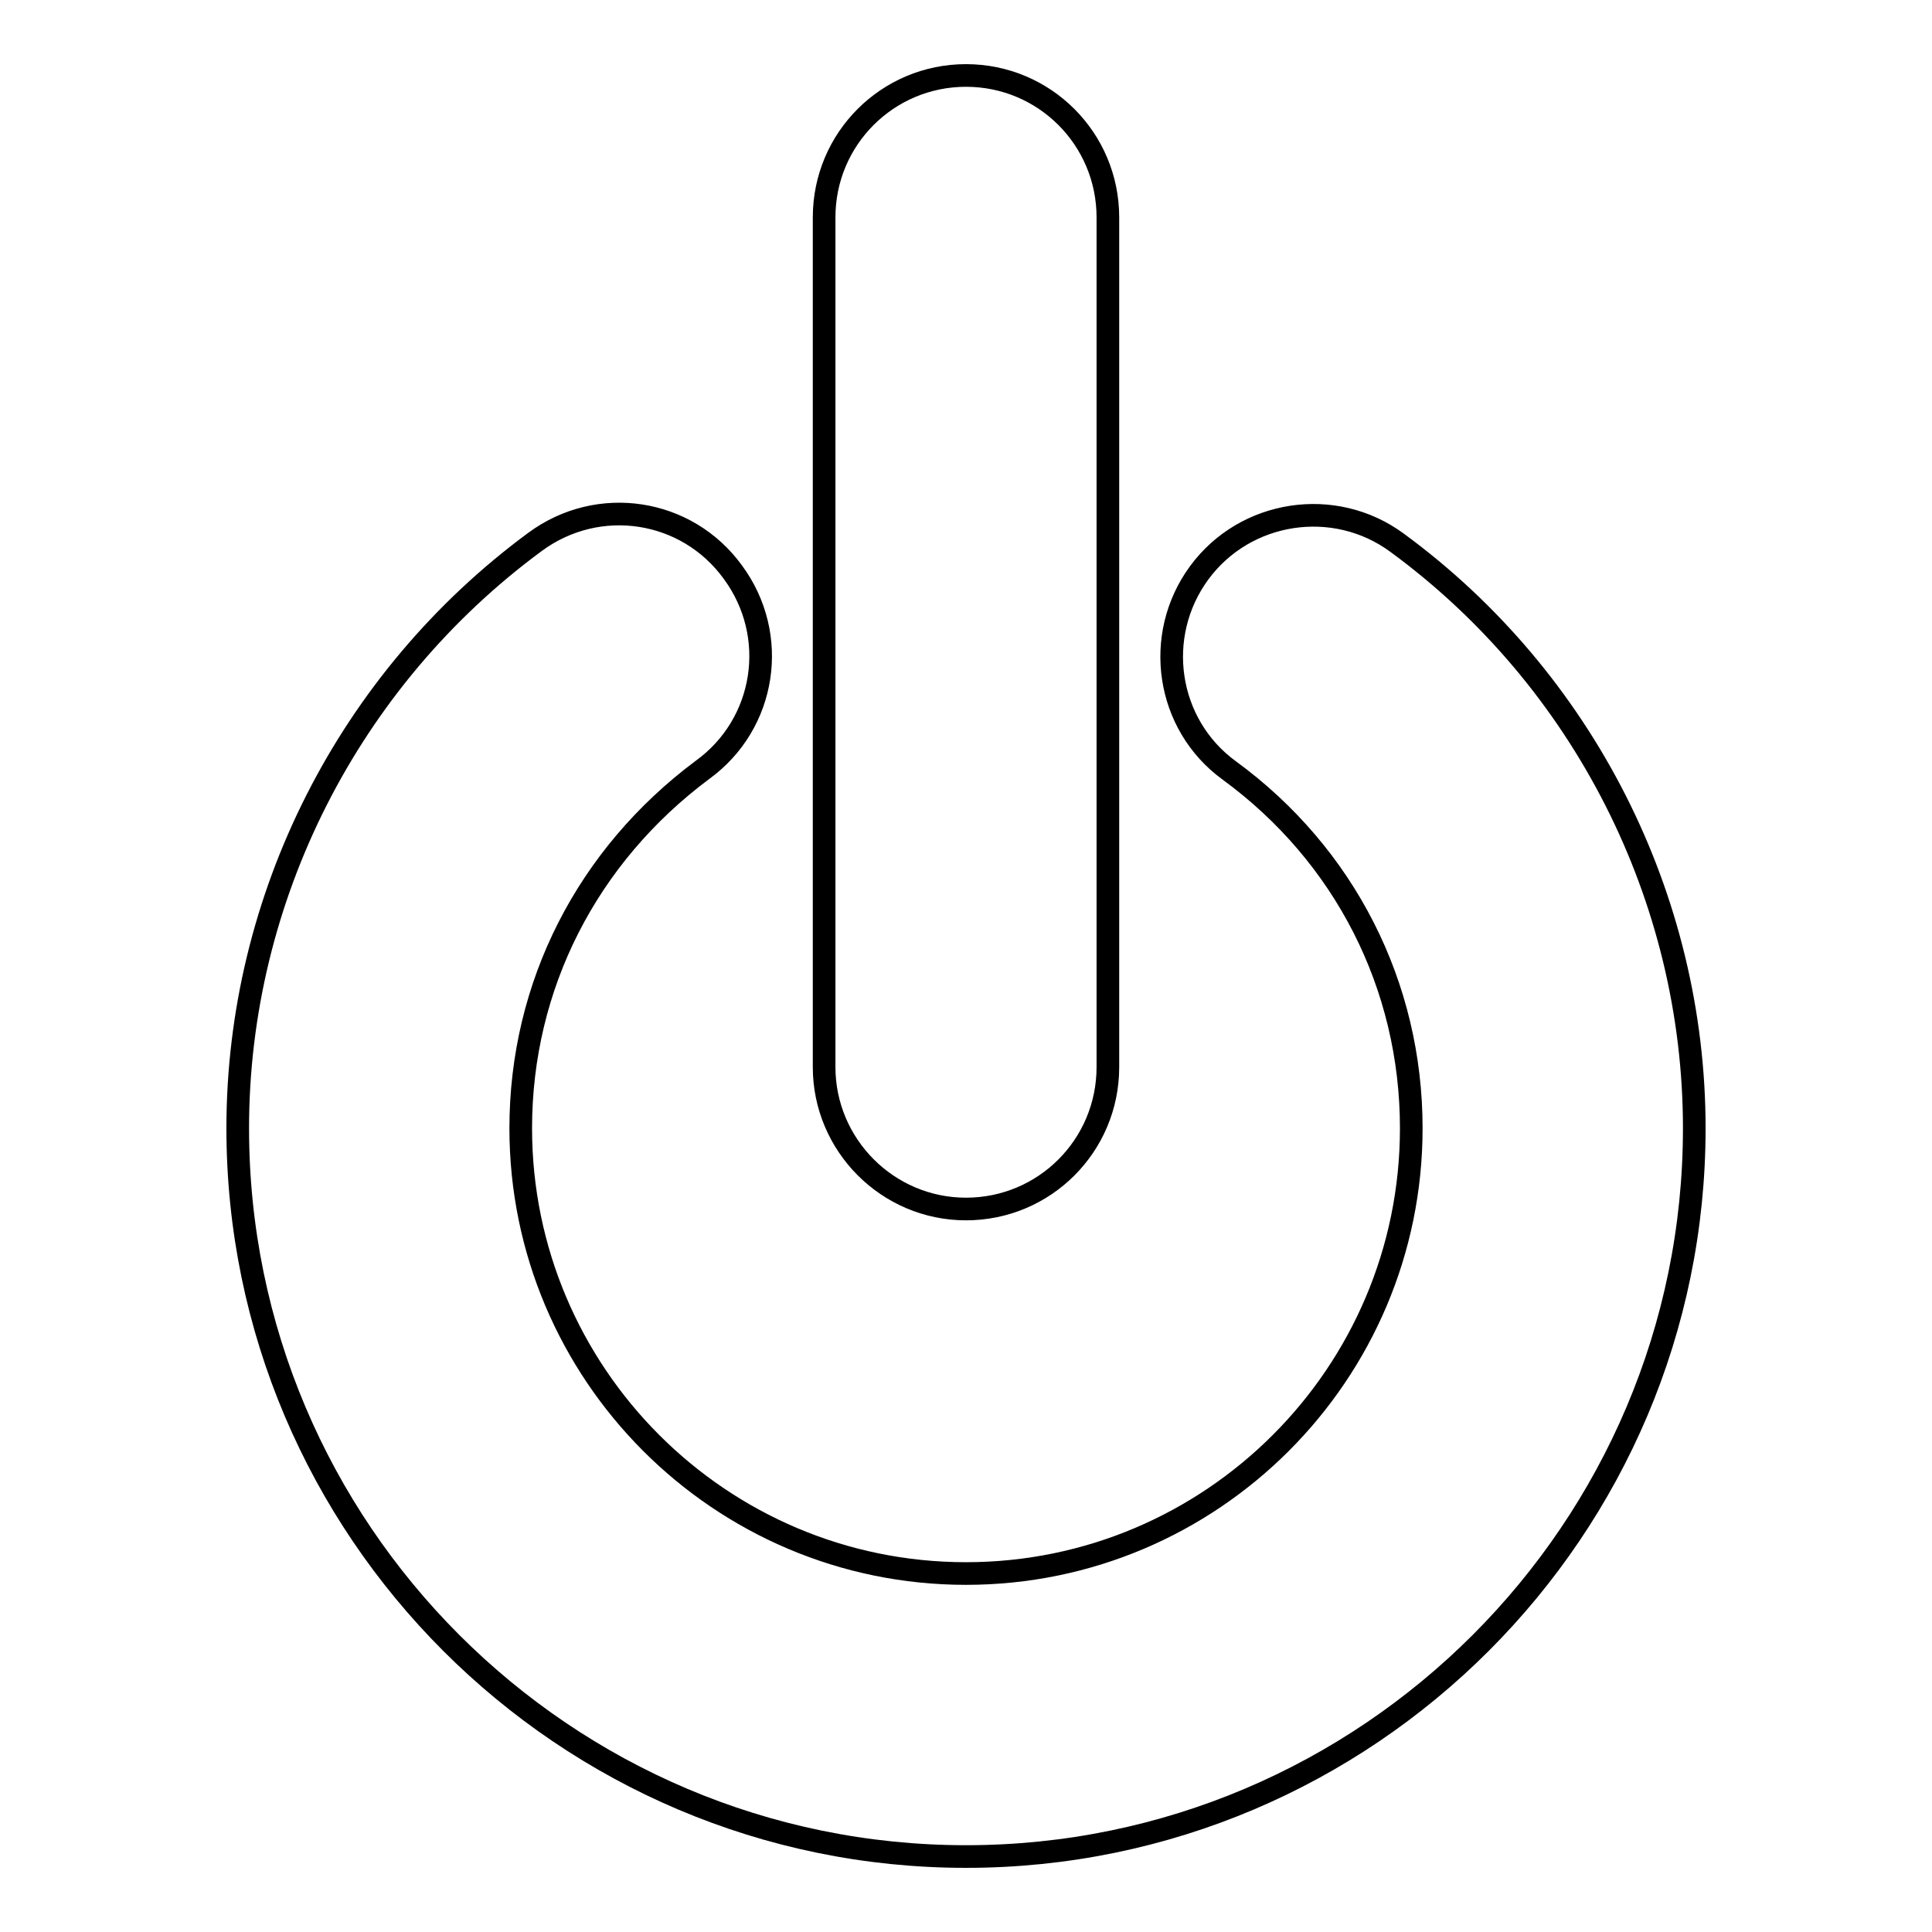 <?xml version="1.0" encoding="utf-8"?>
<!-- Svg Vector Icons : http://www.onlinewebfonts.com/icon -->
<!DOCTYPE svg PUBLIC "-//W3C//DTD SVG 1.1//EN" "http://www.w3.org/Graphics/SVG/1.1/DTD/svg11.dtd">
<svg version="1.1" xmlns="http://www.w3.org/2000/svg" xmlns:xlink="http://www.w3.org/1999/xlink" x="0px" y="0px" viewBox="0 0 256 256" enable-background="new 0 0 256 256" xml:space="preserve">
<g><g><g><path stroke-width="3" fill-opacity="0" stroke="#000000"  d="M224.5,149.5c0,53.2-43.3,96.5-96.5,96.5s-96.5-43.3-96.5-96.5c0-30.5,14.7-59.5,39.4-77.7c8.4-6.2,20.1-4.4,26.2,4c6.2,8.4,4.4,20.1-4,26.2C77.8,113.4,69,130.6,69,149.5c0,32.5,26.4,59,59,59c32.5,0,59-26.4,59-59c0-18.9-8.8-36.2-24.1-47.4c-8.4-6.1-10.1-17.9-4-26.2c6.1-8.3,17.9-10.1,26.2-4C209.8,90,224.5,119,224.5,149.5z M128,160.2c10.4,0,18.8-8.4,18.8-18.8V28.8c0-10.4-8.4-18.8-18.8-18.8c-10.4,0-18.8,8.4-18.8,18.8v112.6C109.2,151.7,117.6,160.2,128,160.2z"/></g><g></g><g></g><g></g><g></g><g></g><g></g><g></g><g></g><g></g><g></g><g></g><g></g><g></g><g></g><g></g></g></g>
</svg>